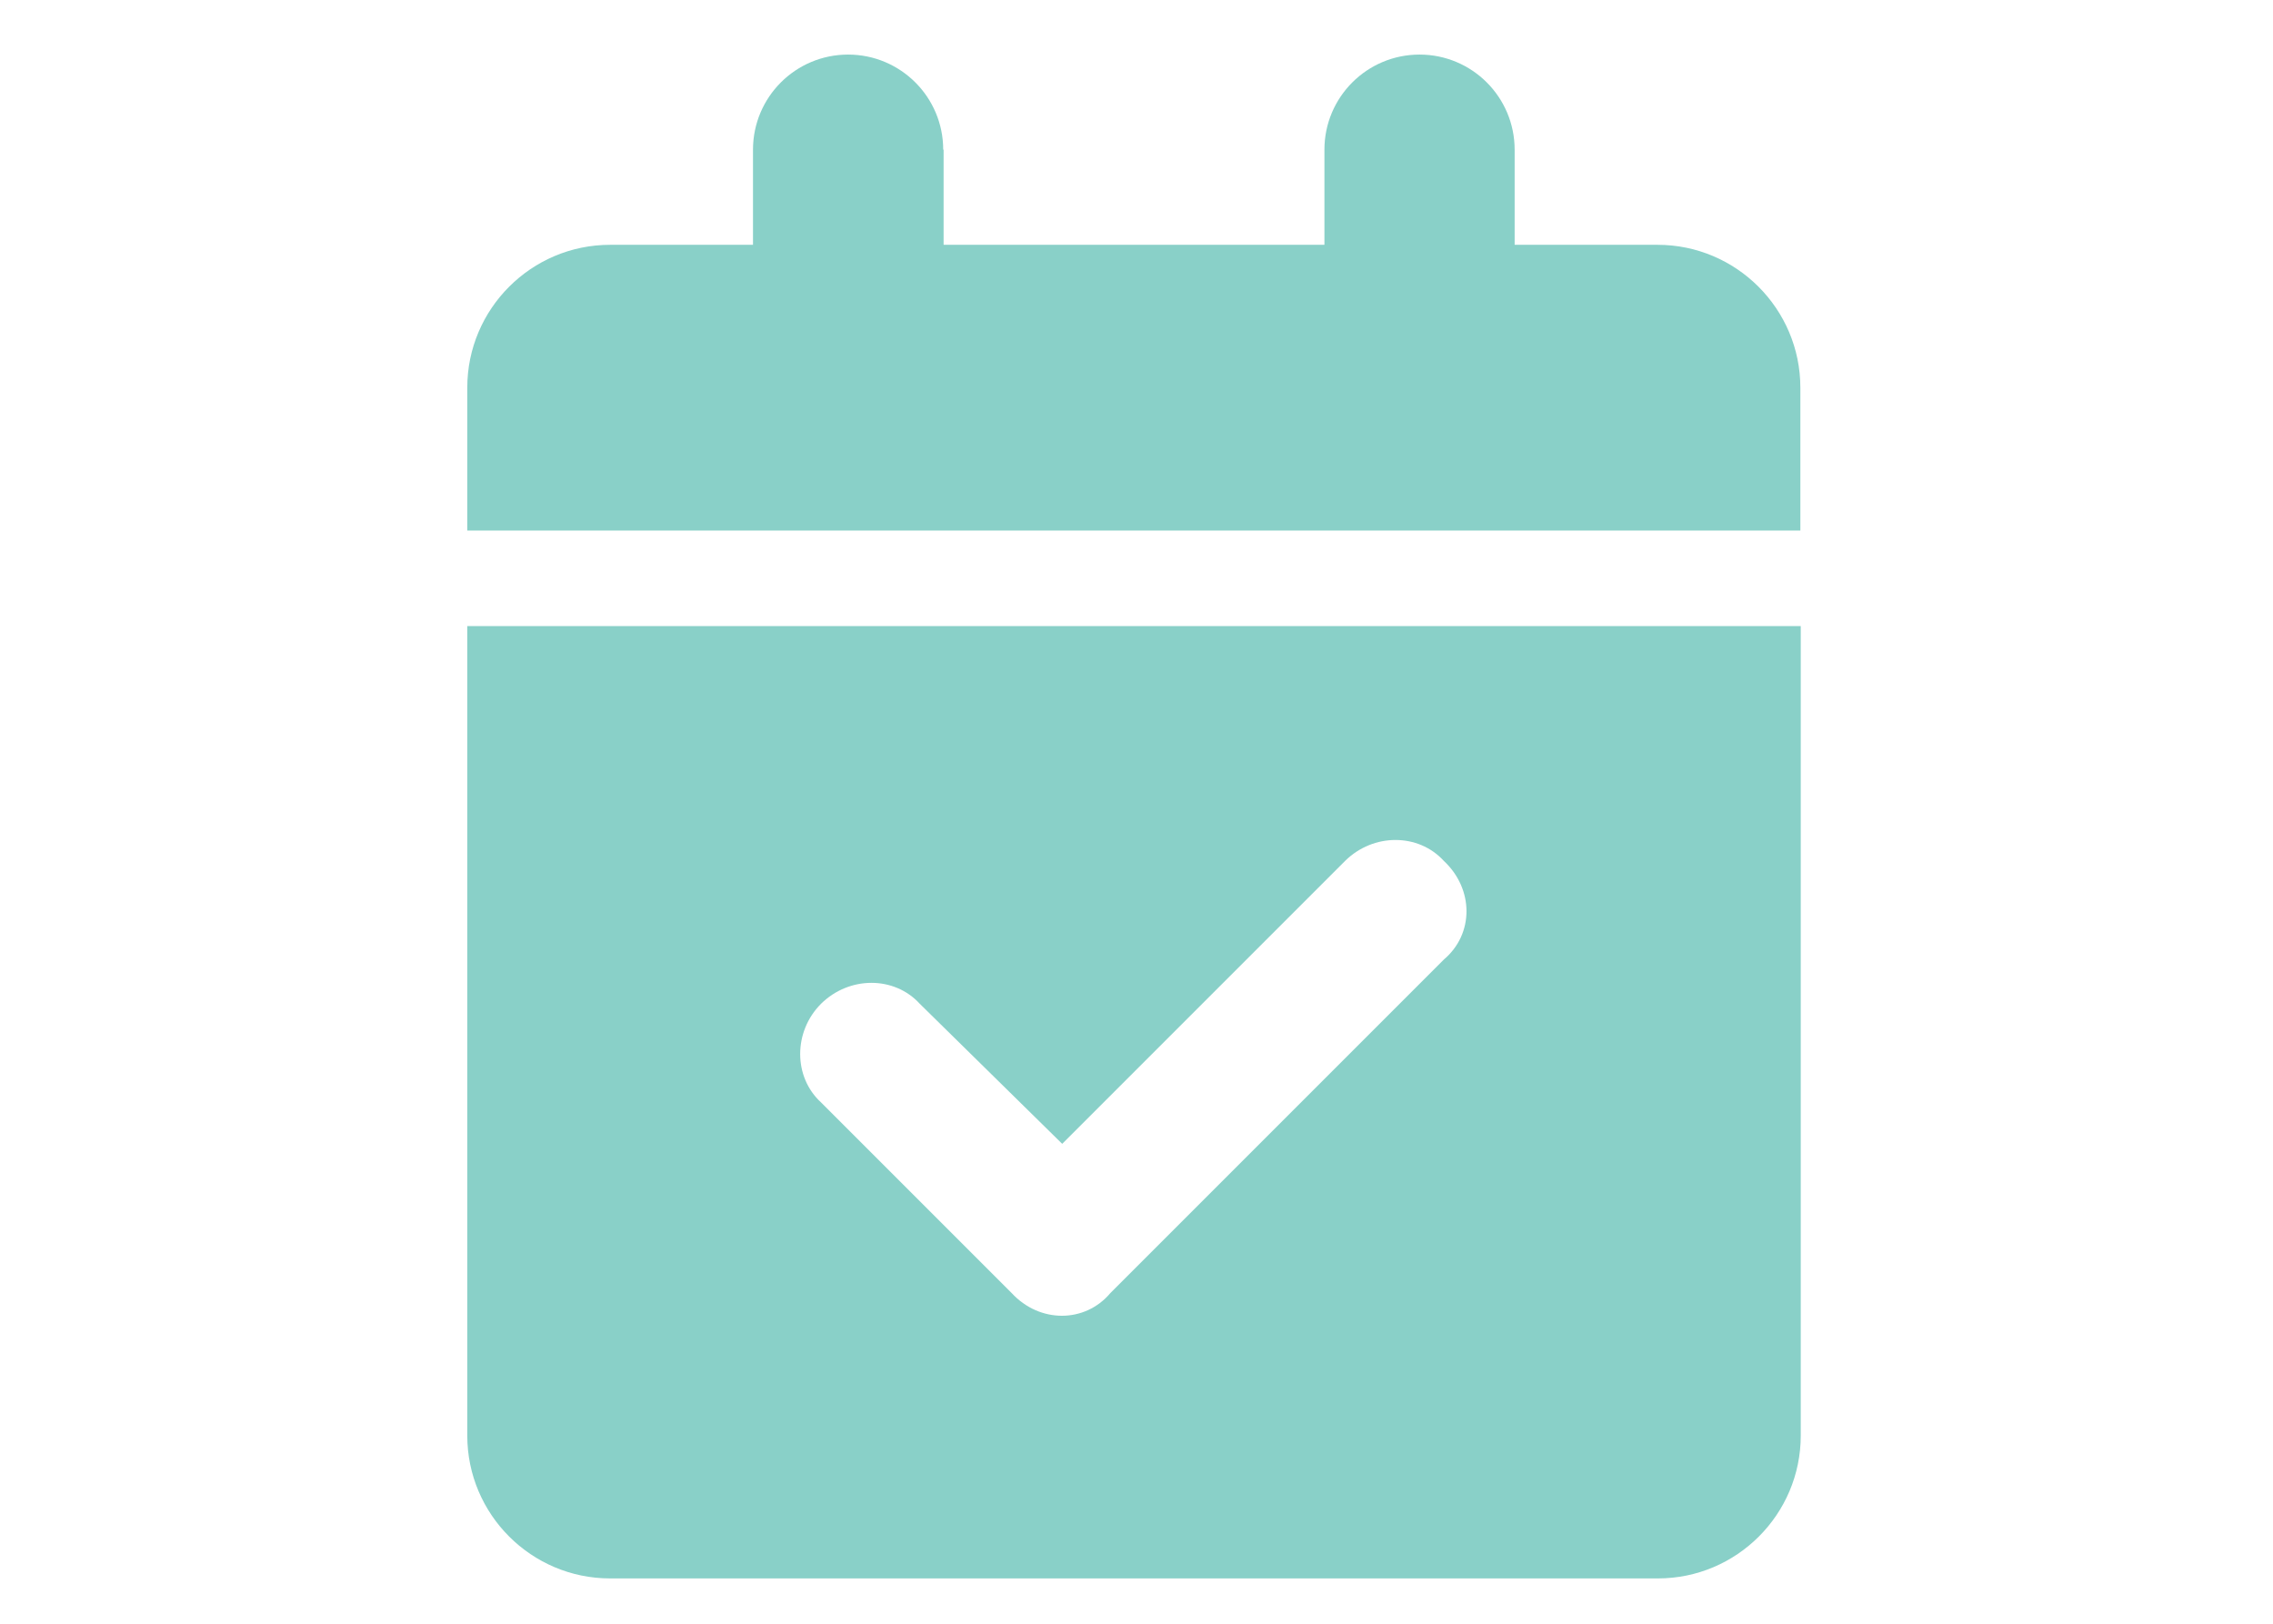 <?xml version="1.0" encoding="utf-8"?>
<svg xmlns="http://www.w3.org/2000/svg" id="Layer_1" viewBox="0 0 140 100">
  <defs>
    <style>.cls-1{fill:#89d0c8;stroke-width:0px;}</style>
  </defs>
  <path class="cls-1" d="m58.119,9.219v5.858h23.456v-5.858c0-3.235,2.623-5.858,5.858-5.858s5.858,2.623,5.858,5.858v5.858h8.799c4.853,0,8.799,3.946,8.799,8.799v8.799H28.781v-8.799c0-4.853,3.946-8.799,8.799-8.799h8.799v-5.858c0-3.235,2.623-5.858,5.858-5.858s5.858,2.623,5.858,5.858h.024Zm-29.338,29.338h82.132v49.853c0,4.853-3.946,8.799-8.799,8.799H37.58c-4.853,0-8.799-3.946-8.799-8.799,0,0,0-49.853,0-49.853Zm60.147,20.539c1.863-1.569,1.863-4.338,0-6.078-1.569-1.716-4.338-1.716-6.078,0l-17.426,17.426-8.774-8.627c-1.569-1.716-4.338-1.716-6.078,0-1.716,1.716-1.716,4.51,0,6.078l11.74,11.74c1.716,1.863,4.51,1.863,6.078,0,0,0,20.539-20.539,20.539-20.539Z"/>
</svg>